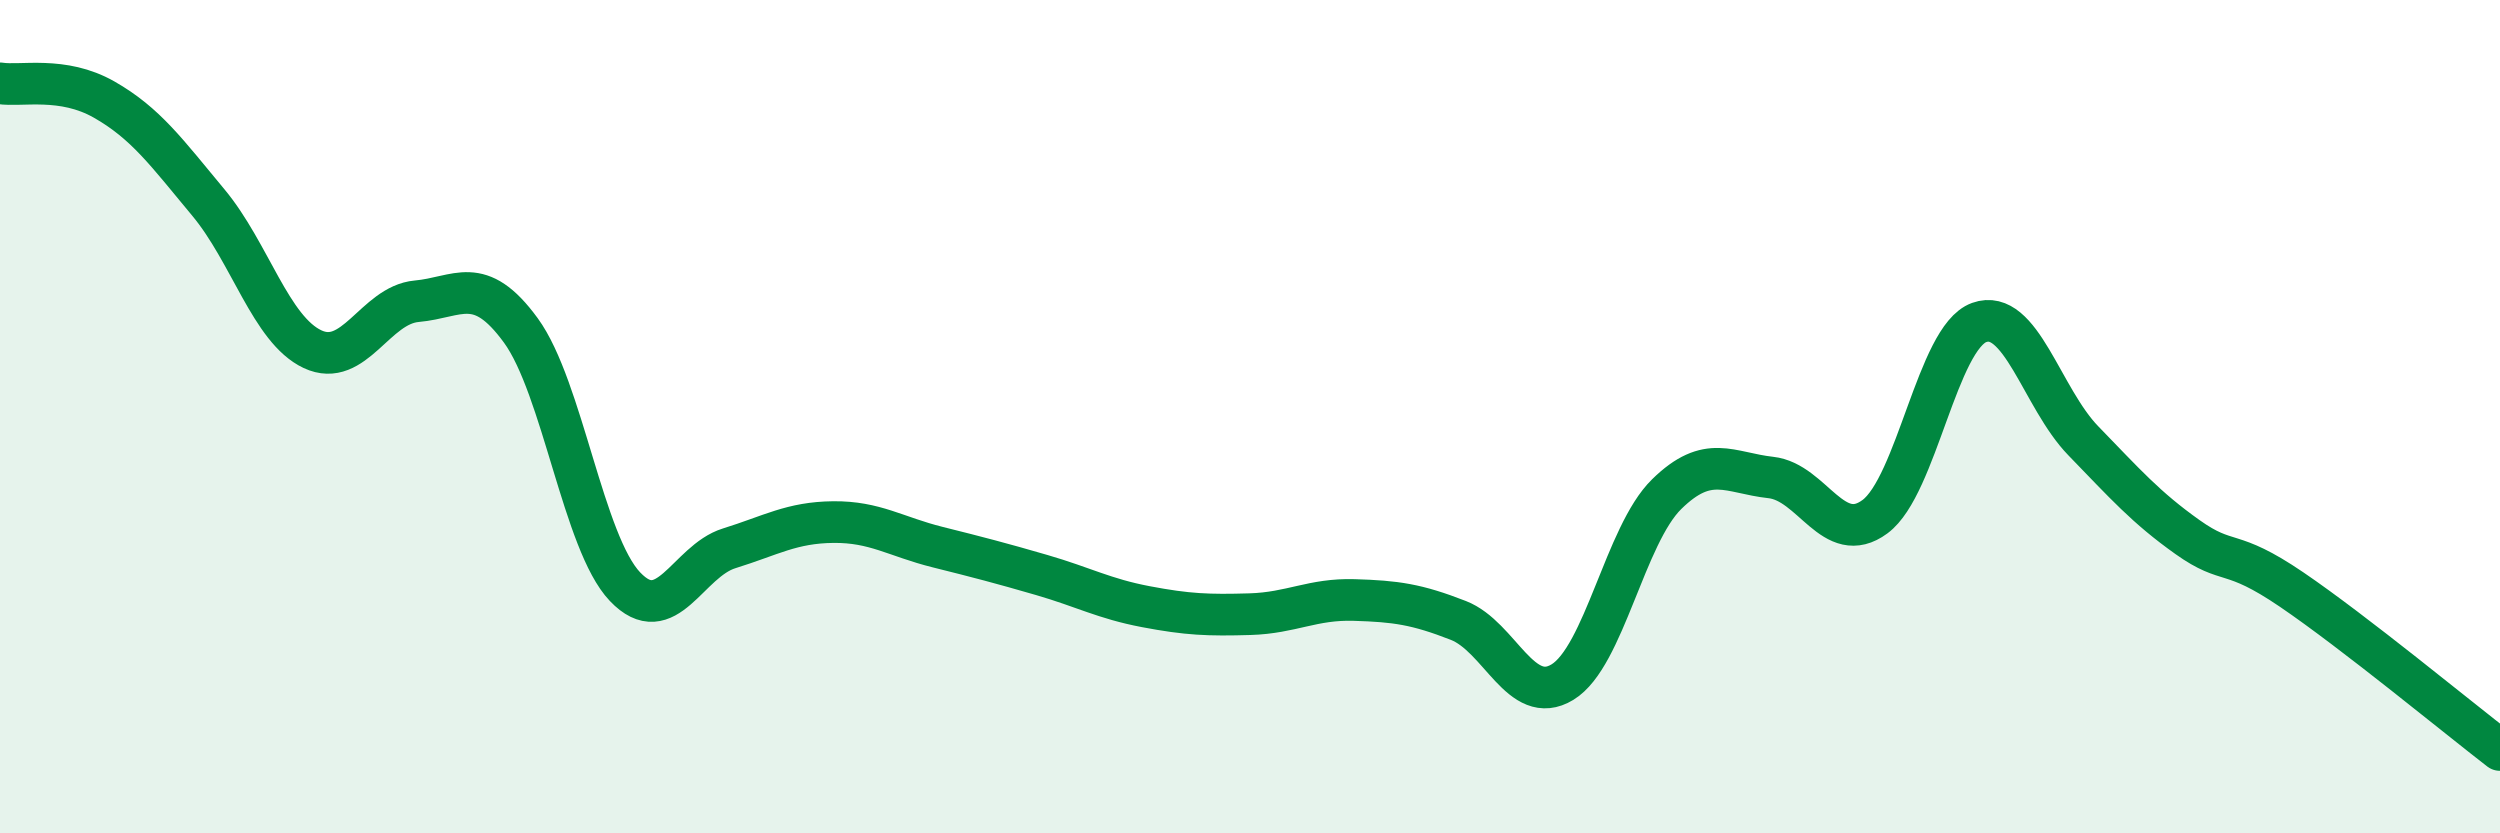 
    <svg width="60" height="20" viewBox="0 0 60 20" xmlns="http://www.w3.org/2000/svg">
      <path
        d="M 0,2 C 0.5,2.08 1.5,1.82 2.5,2.39 C 3.5,2.96 4,3.66 5,4.86 C 6,6.06 6.5,7.91 7.5,8.38 C 8.5,8.85 9,7.32 10,7.23 C 11,7.14 11.5,6.56 12.5,7.93 C 13.5,9.3 14,13.03 15,14.08 C 16,15.13 16.5,13.47 17.5,13.16 C 18.5,12.85 19,12.54 20,12.53 C 21,12.52 21.5,12.88 22.5,13.13 C 23.5,13.38 24,13.51 25,13.8 C 26,14.09 26.5,14.37 27.5,14.56 C 28.5,14.75 29,14.77 30,14.74 C 31,14.71 31.5,14.37 32.5,14.4 C 33.5,14.43 34,14.5 35,14.89 C 36,15.28 36.5,16.98 37.5,16.37 C 38.5,15.76 39,12.84 40,11.86 C 41,10.88 41.5,11.35 42.5,11.46 C 43.5,11.57 44,13.14 45,12.4 C 46,11.66 46.5,8.1 47.5,7.74 C 48.5,7.38 49,9.55 50,10.58 C 51,11.61 51.5,12.18 52.5,12.89 C 53.5,13.6 53.5,13.13 55,14.15 C 56.5,15.17 59,17.23 60,18L60 20L0 20Z"
        fill="#008740"
        opacity="0.1"
        stroke-linecap="round"
        stroke-linejoin="round"
      />
      <path
        d="M 0,2 C 0.5,2.08 1.5,1.82 2.5,2.39 C 3.5,2.96 4,3.66 5,4.86 C 6,6.06 6.5,7.91 7.5,8.38 C 8.5,8.85 9,7.32 10,7.23 C 11,7.14 11.5,6.56 12.5,7.93 C 13.5,9.3 14,13.03 15,14.08 C 16,15.13 16.5,13.47 17.5,13.16 C 18.5,12.85 19,12.54 20,12.53 C 21,12.52 21.5,12.88 22.5,13.13 C 23.5,13.38 24,13.51 25,13.8 C 26,14.09 26.5,14.37 27.5,14.56 C 28.5,14.75 29,14.77 30,14.74 C 31,14.71 31.5,14.37 32.5,14.4 C 33.5,14.43 34,14.5 35,14.89 C 36,15.28 36.5,16.98 37.5,16.37 C 38.5,15.76 39,12.84 40,11.86 C 41,10.88 41.5,11.35 42.5,11.46 C 43.5,11.57 44,13.14 45,12.4 C 46,11.66 46.5,8.1 47.5,7.74 C 48.5,7.38 49,9.55 50,10.58 C 51,11.61 51.5,12.18 52.5,12.89 C 53.5,13.6 53.5,13.13 55,14.15 C 56.5,15.17 59,17.23 60,18"
        stroke="#008740"
        stroke-width="1"
        fill="none"
        stroke-linecap="round"
        stroke-linejoin="round"
      />
    </svg>
  